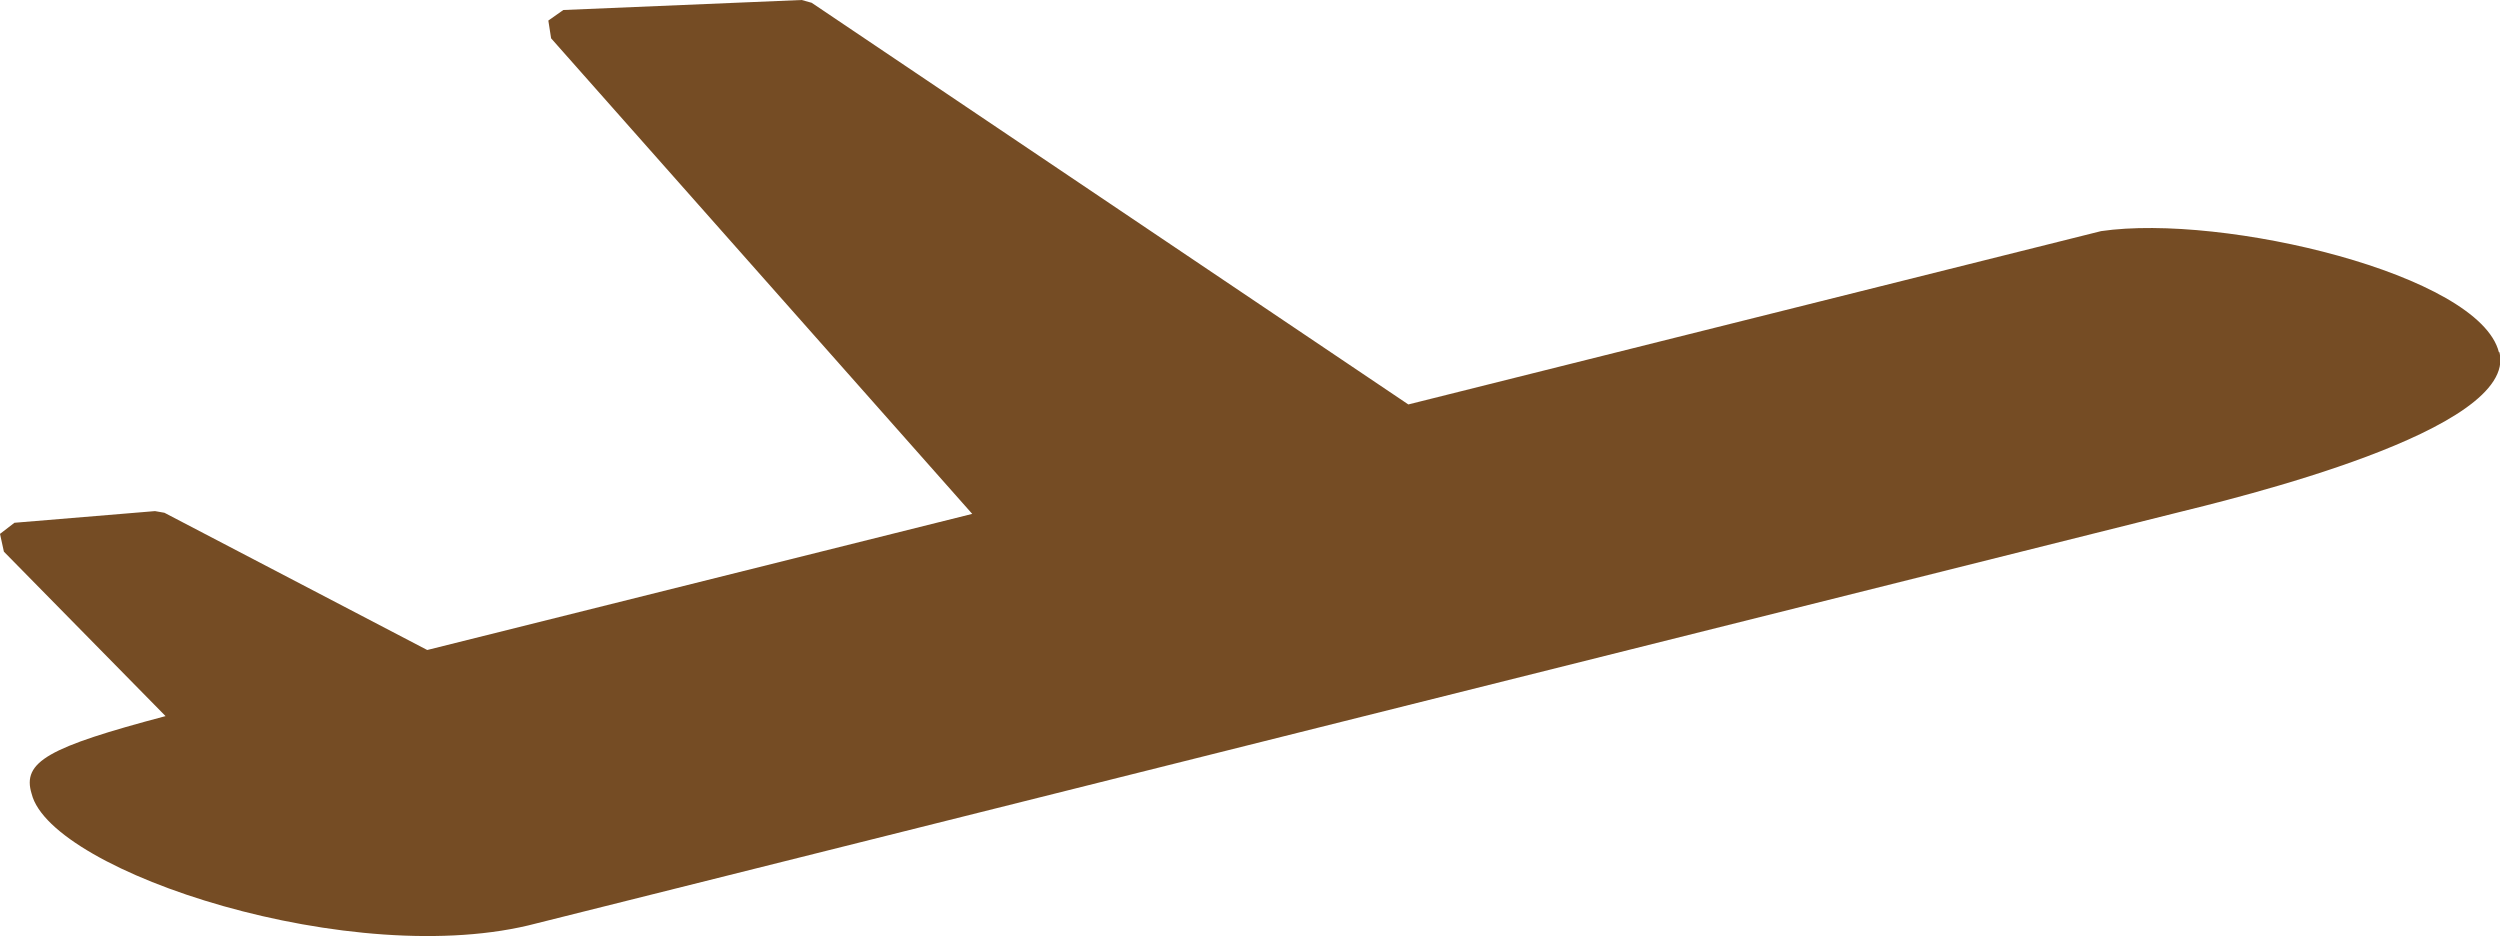 <?xml version="1.0" encoding="UTF-8"?>
<svg id="_レイヤー_2" data-name="レイヤー 2" xmlns="http://www.w3.org/2000/svg" viewBox="0 0 45 16.85">
  <defs>
    <style>
      .cls-1 {
        fill: #754c24;
      }
    </style>
  </defs>
  <g id="_レイヤー_4" data-name="レイヤー 4">
    <path class="cls-1" d="m44.98,6.34c-.35-1.4-4.96-2.5-7.16-2.18l-12.47,3.12L14.61.05l-.18-.05-4.29.18-.27.19.05.32,7.58,8.56-9.81,2.45-4.73-2.47-.17-.03-2.53.21-.26.2.07.32,2.91,2.96c-2.11.56-2.59.82-2.41,1.4.35,1.41,5.82,3.2,9.09,2.33l29.44-7.37c1.13-.28,6.24-1.5,5.89-2.91Z"/>
  </g>
</svg>